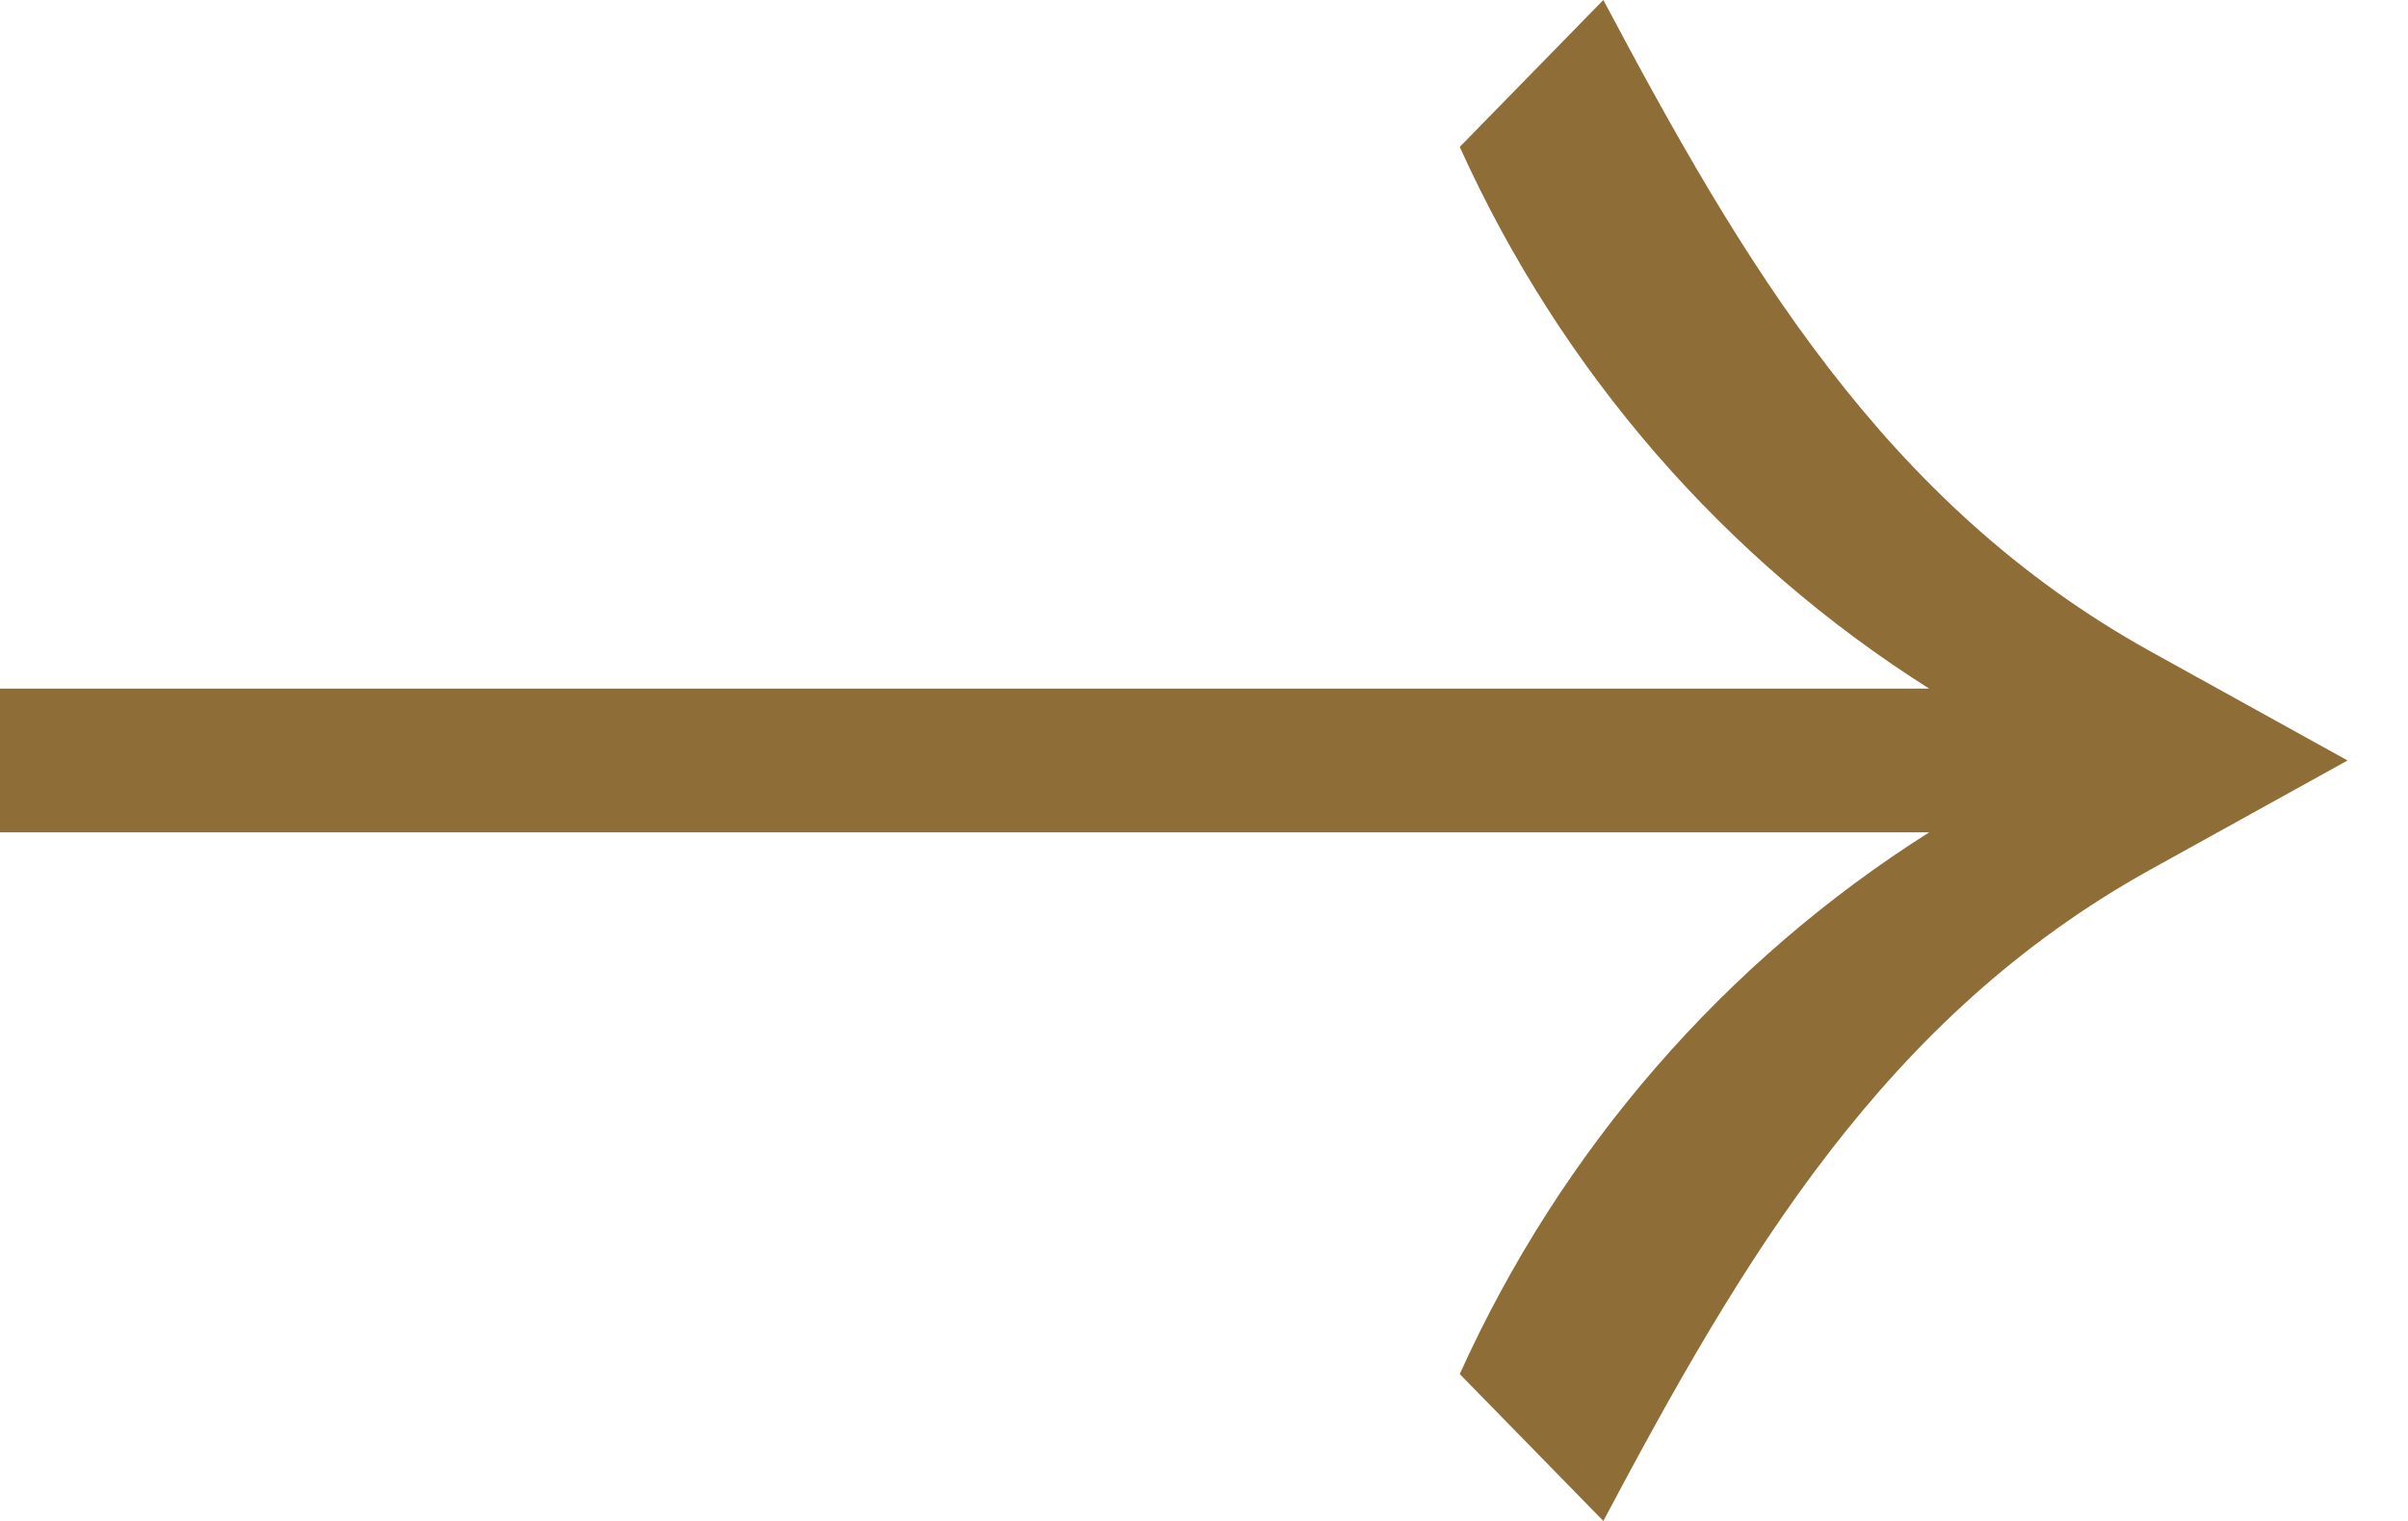 <svg width="19" height="12" viewBox="0 0 19 12" fill="none" xmlns="http://www.w3.org/2000/svg">
    <path fill-rule="evenodd" clip-rule="evenodd" d="M15.222 5.433C13.611 4.415 12.319 2.932 11.518 1.159L12.651 0C13.748 2.067 14.864 3.974 16.971 5.141L18.523 6L16.971 6.859C14.864 8.026 13.748 9.933 12.651 12L11.518 10.841C12.319 9.068 13.611 7.585 15.222 6.567H0L0 5.433H15.222Z" fill="#8E6D37"/>
</svg>
